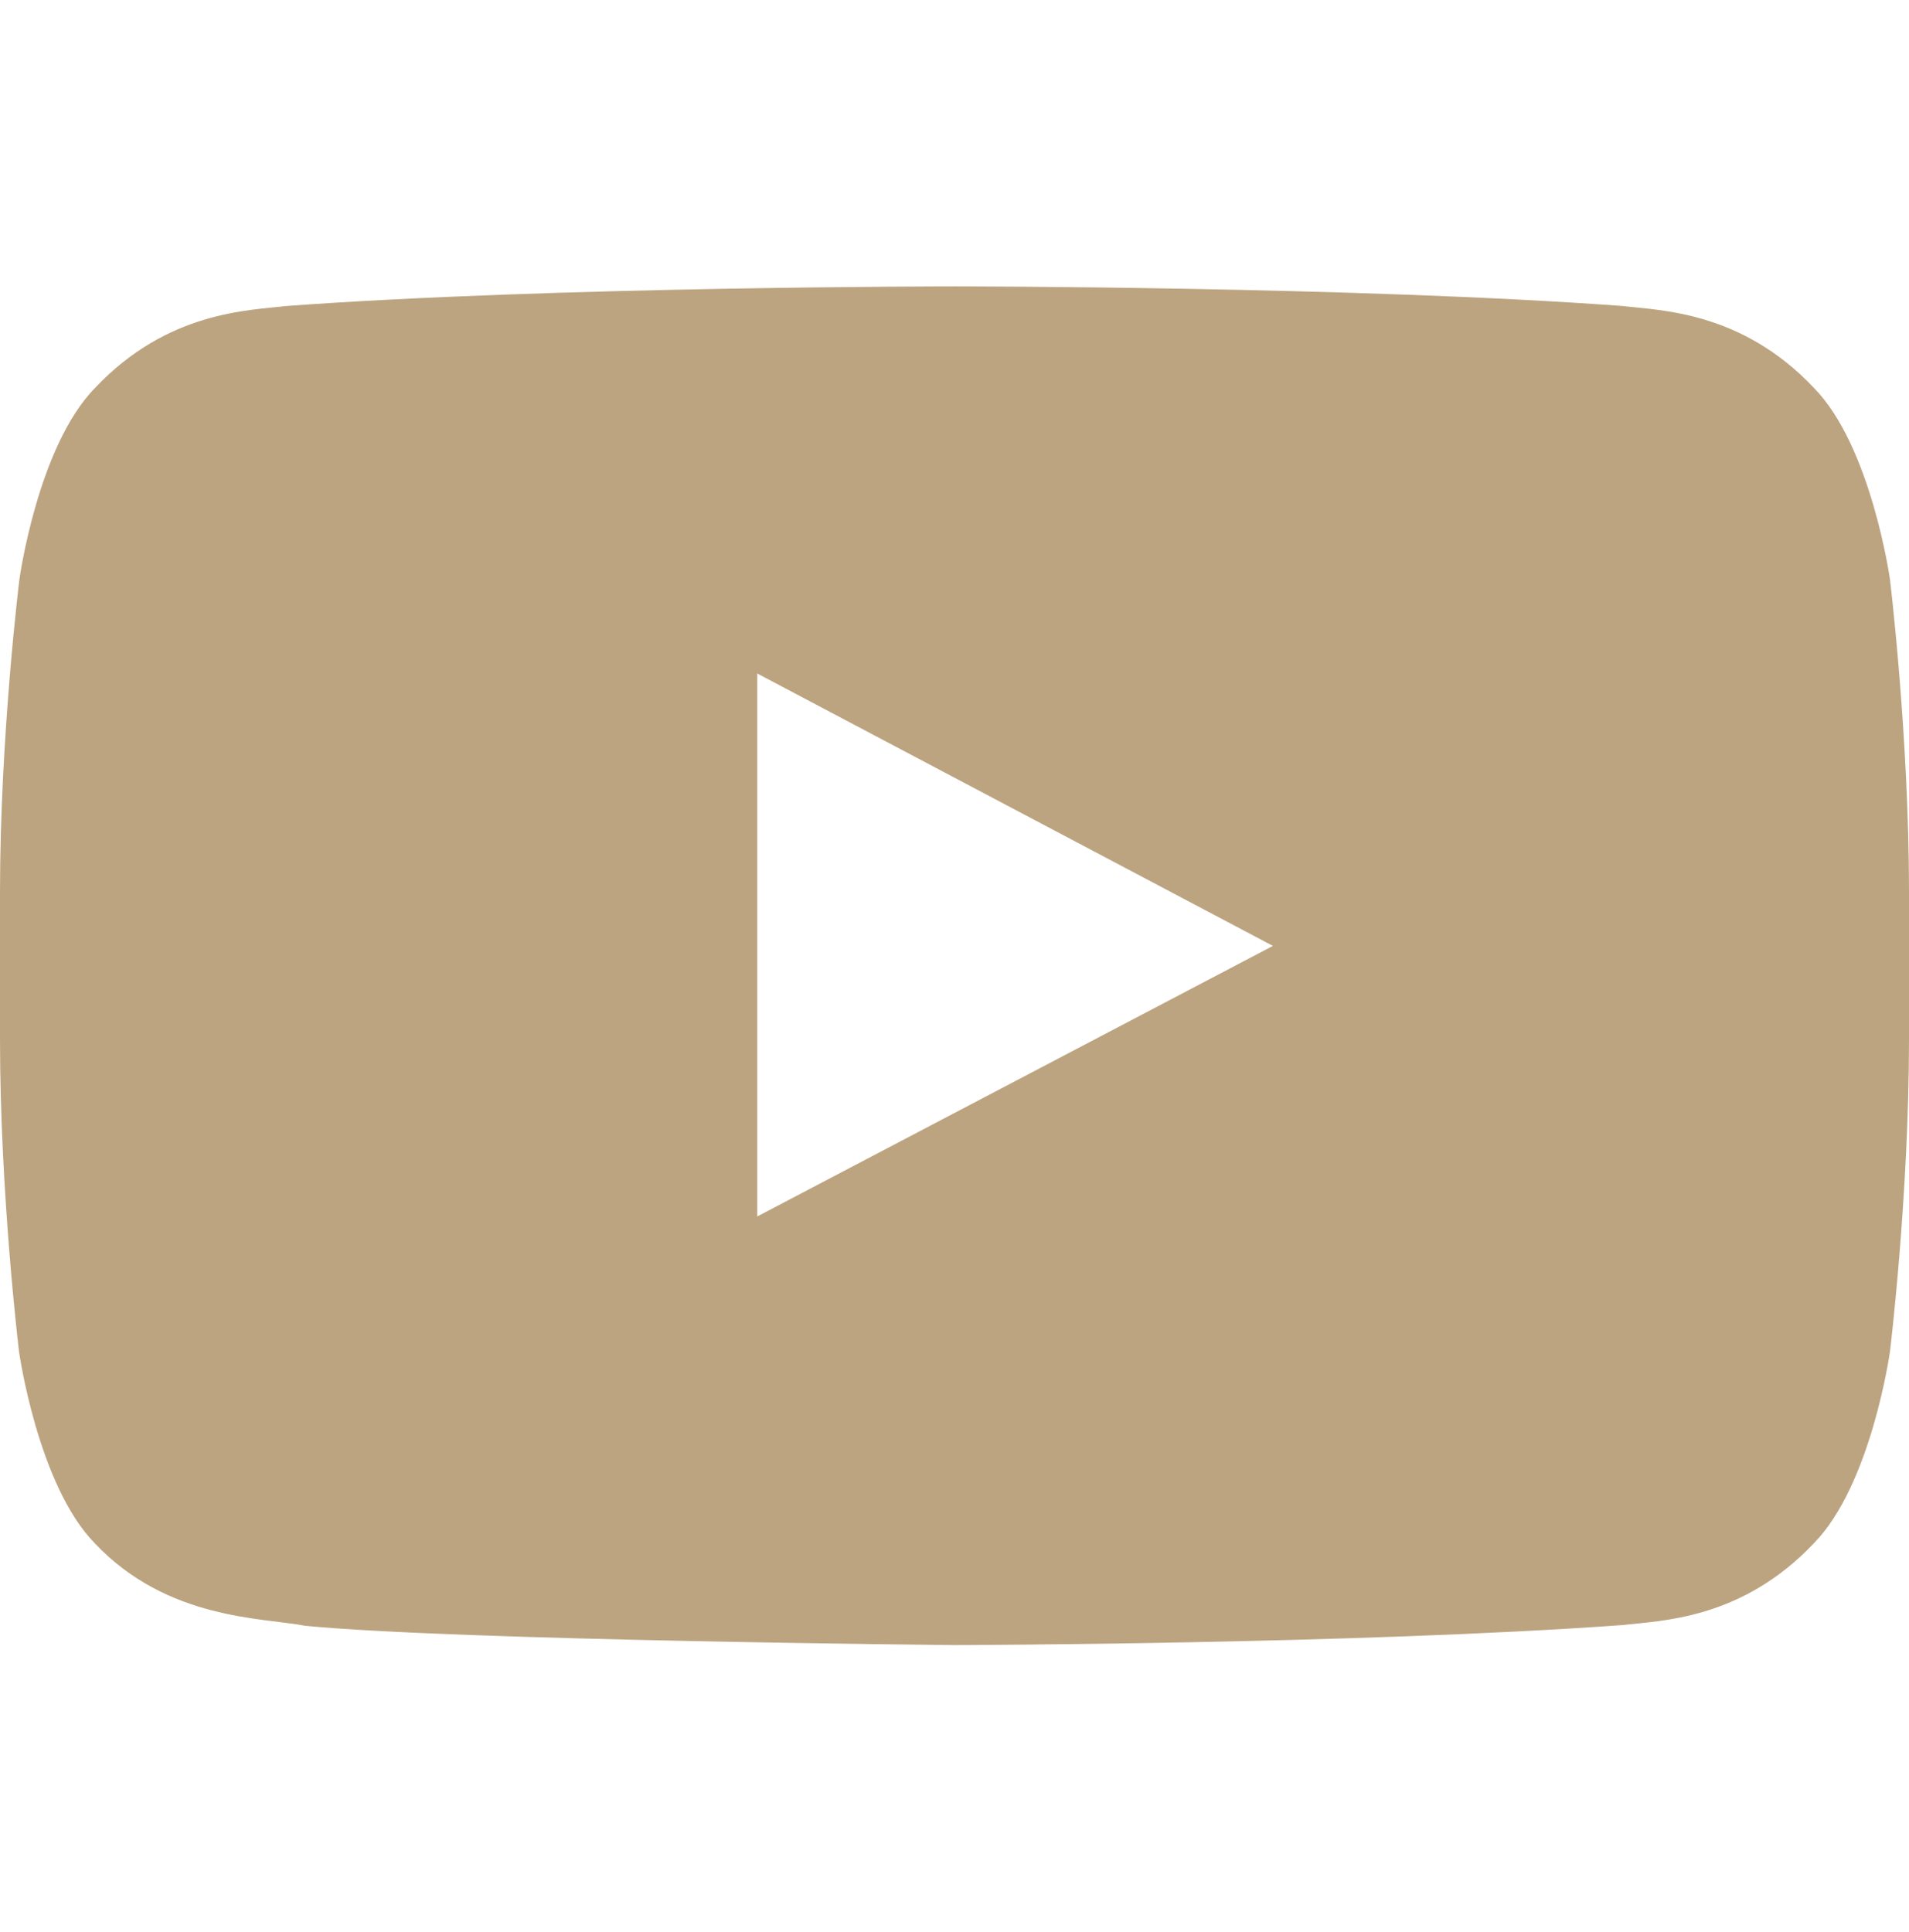 <svg width="84" height="85" viewBox="0 0 84 85" fill="none" xmlns="http://www.w3.org/2000/svg">
<path d="M83.163 25.5C83.163 25.5 82.343 19.64 79.816 17.067C76.617 13.68 73.041 13.663 71.4 13.464C59.653 12.601 42.016 12.601 42.016 12.601H41.984C41.984 12.601 24.347 12.601 12.6 13.464C10.959 13.663 7.383 13.68 4.184 17.067C1.657 19.64 0.853 25.5 0.853 25.5C0.853 25.5 0 32.39 0 39.263V45.704C0 52.577 0.837 59.467 0.837 59.467C0.837 59.467 1.657 65.327 4.167 67.901C7.366 71.287 11.566 71.171 13.437 71.536C20.163 72.184 42 72.383 42 72.383C42 72.383 59.653 72.35 71.4 71.503C73.041 71.304 76.617 71.287 79.816 67.901C82.343 65.327 83.163 59.467 83.163 59.467C83.163 59.467 84 52.594 84 45.704V39.263C84 32.39 83.163 25.5 83.163 25.5ZM33.321 53.524V29.634L56.011 41.62L33.321 53.524Z" fill="#BCA480"/>
</svg>
